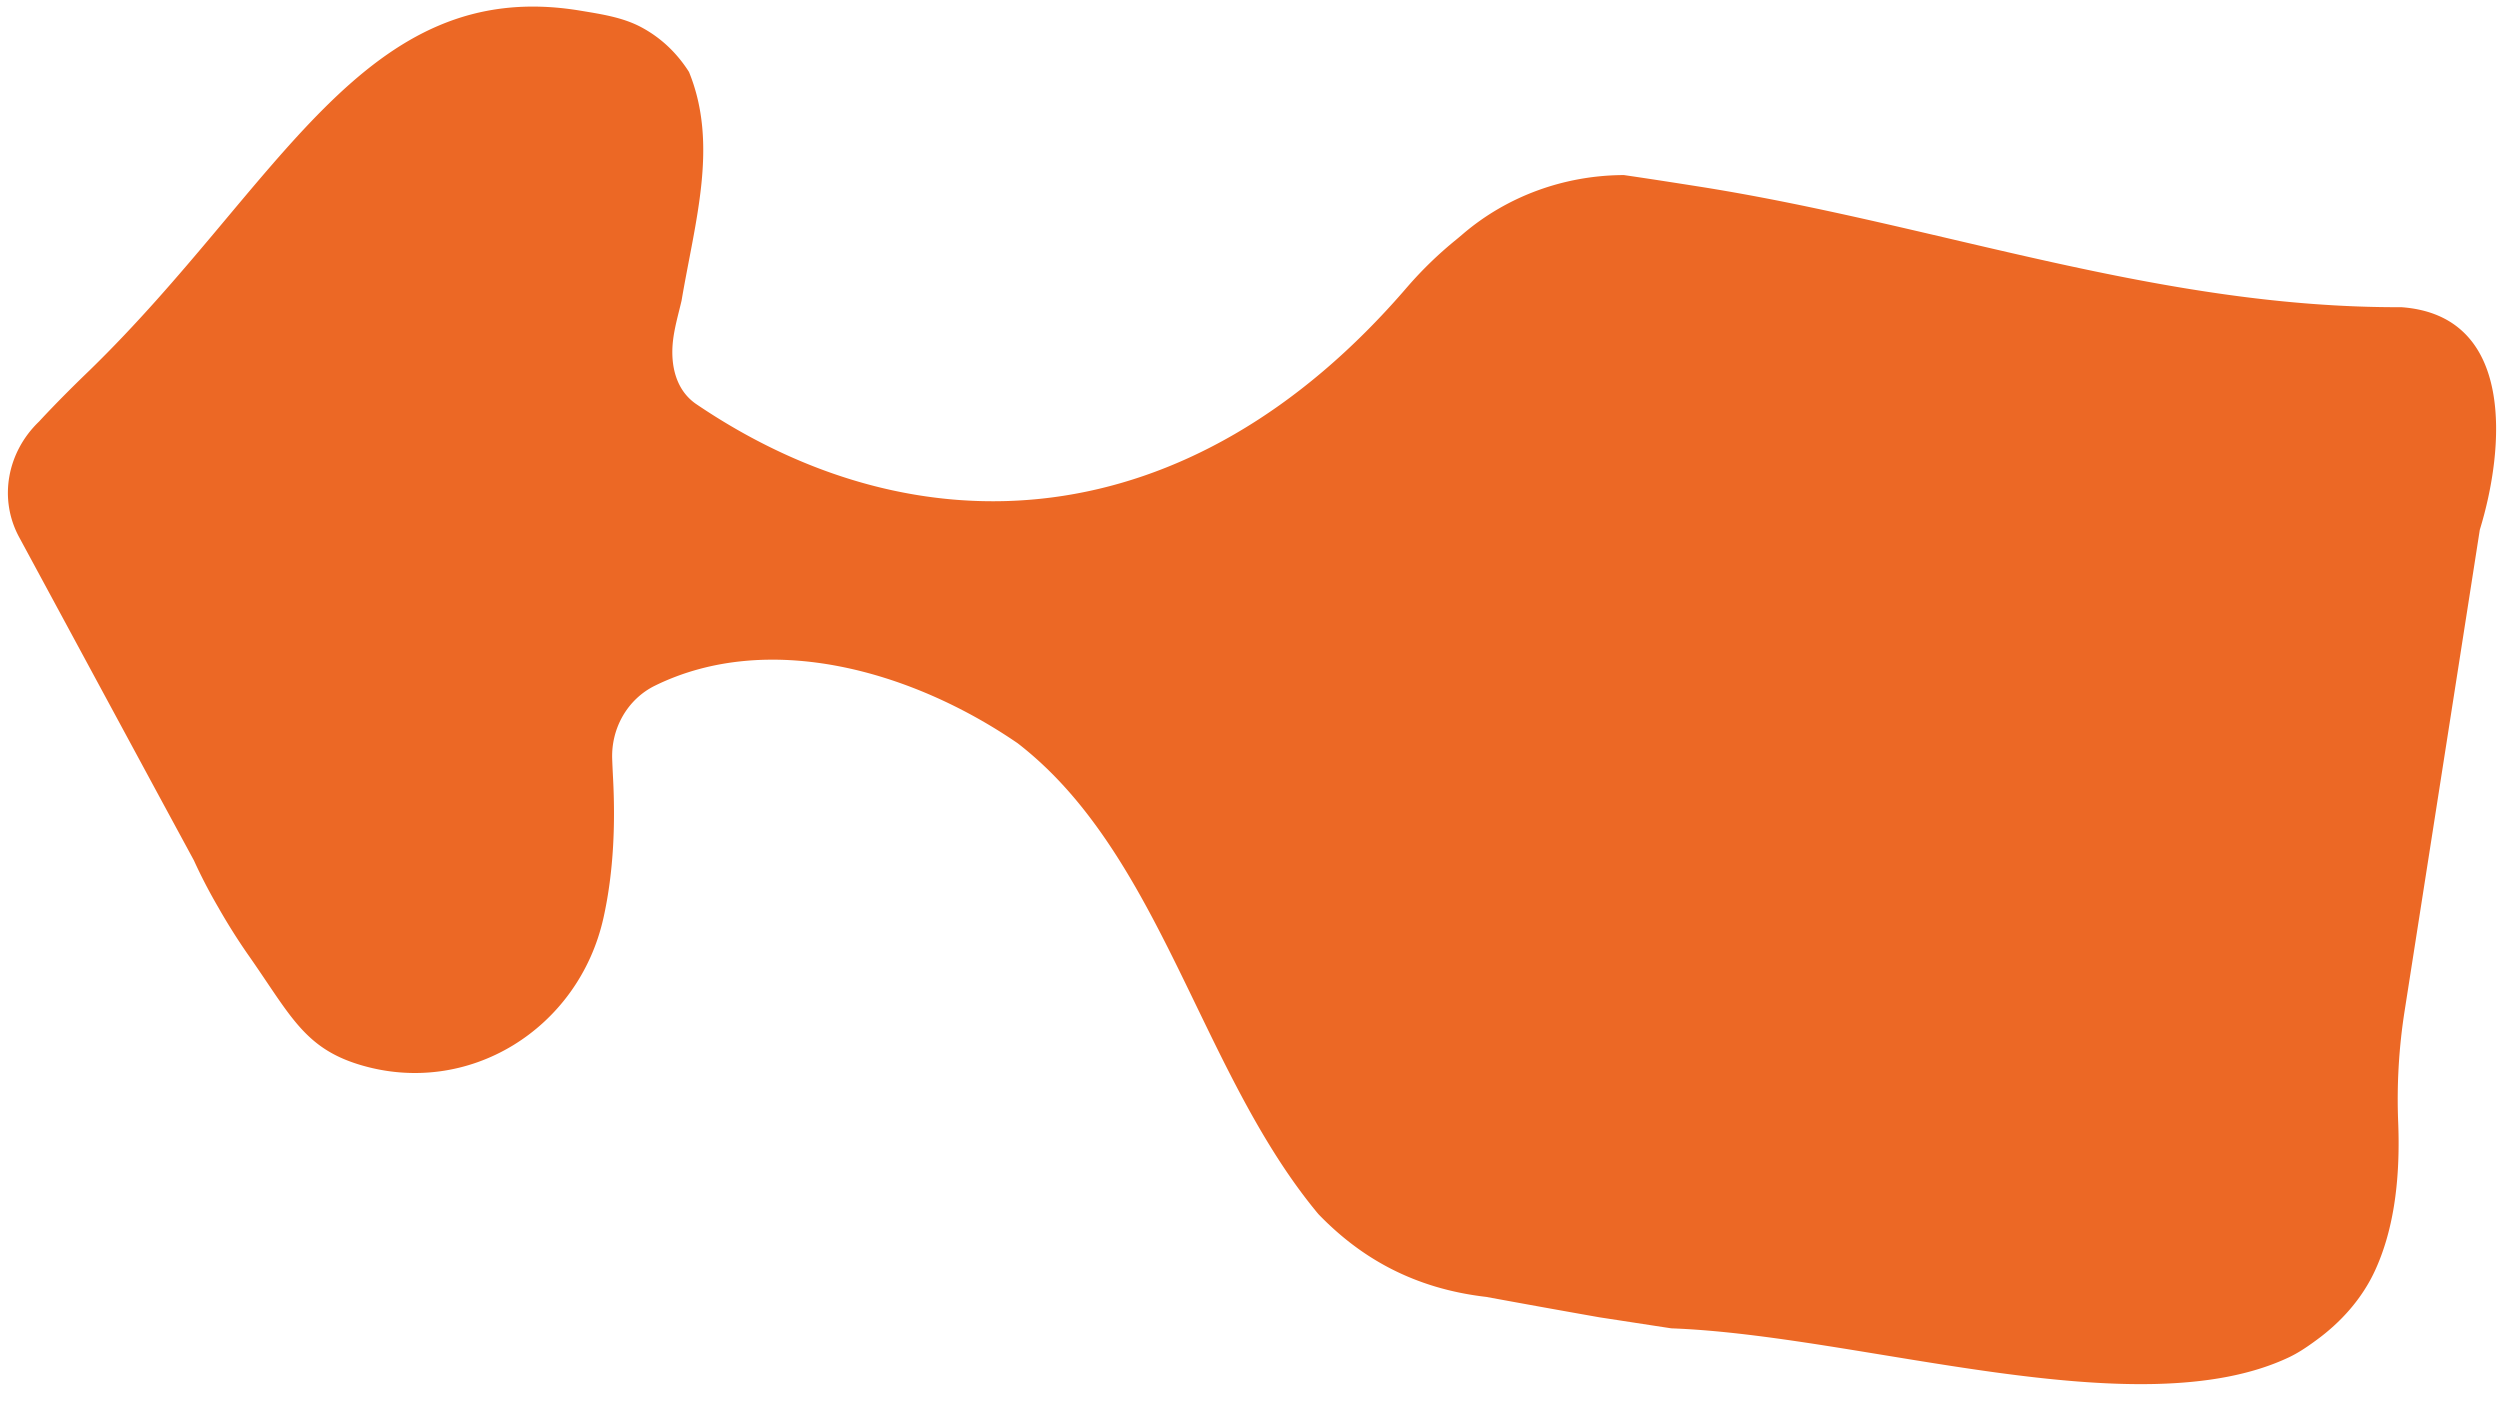 <svg width="98" height="55" viewBox="0 0 98 55" xmlns="http://www.w3.org/2000/svg">
    <path d="M1.526 16.53s.737-.812 1.981-2.008C10.974 7.255 14.232-.996 22.75.418c.843.14 1.668.263 2.394.652.727.39 1.364.963 1.865 1.751 1.16 2.847.236 5.84-.292 8.966-.12.518-.28 1.052-.34 1.608-.099.953.13 1.914.922 2.45 8.607 5.835 19.256 5.449 27.88-4.611a15.19 15.19 0 0 1 1.89-1.829c.091-.074.181-.151.272-.228 1.746-1.494 3.98-2.298 6.277-2.314h.04c1.072.156 2.13.322 3.173.487 9.257 1.495 17.834 4.727 27.3 4.692 4.49.324 4.052 5.554 3.077 8.726l-.492 3.154-2.452 15.686-.004.027a22.362 22.362 0 0 0-.25 4.389c.094 2.432-.238 4.325-.909 5.781-.51 1.108-1.341 2.036-2.33 2.75l-.088.064c-.3.217-.61.422-.945.582-5.938 2.819-16.772-.86-24.221-1.13-.922-.14-1.86-.286-2.816-.432a576.95 576.95 0 0 1-4.436-.8c-1.424-.164-2.656-.548-3.74-1.104s-2.02-1.287-2.848-2.146c-3.727-4.479-5.412-10.783-8.83-15.381-.853-1.15-1.816-2.192-2.955-3.073-4.19-2.873-9.79-4.426-14.211-2.26-1.086.531-1.728 1.676-1.683 2.883.008.226.019.451.03.677.098 1.795.035 3.717-.372 5.545-.971 4.361-5.31 7.06-9.582 5.75-2.178-.668-2.713-1.98-4.387-4.36a24.39 24.39 0 0 1-1.14-1.818 20.671 20.671 0 0 1-.947-1.826l-1.36-2.511L.75 21.056c-.816-1.511-.463-3.336.776-4.527" fill="#EC6825" fill-rule="evenodd"/>
</svg>
